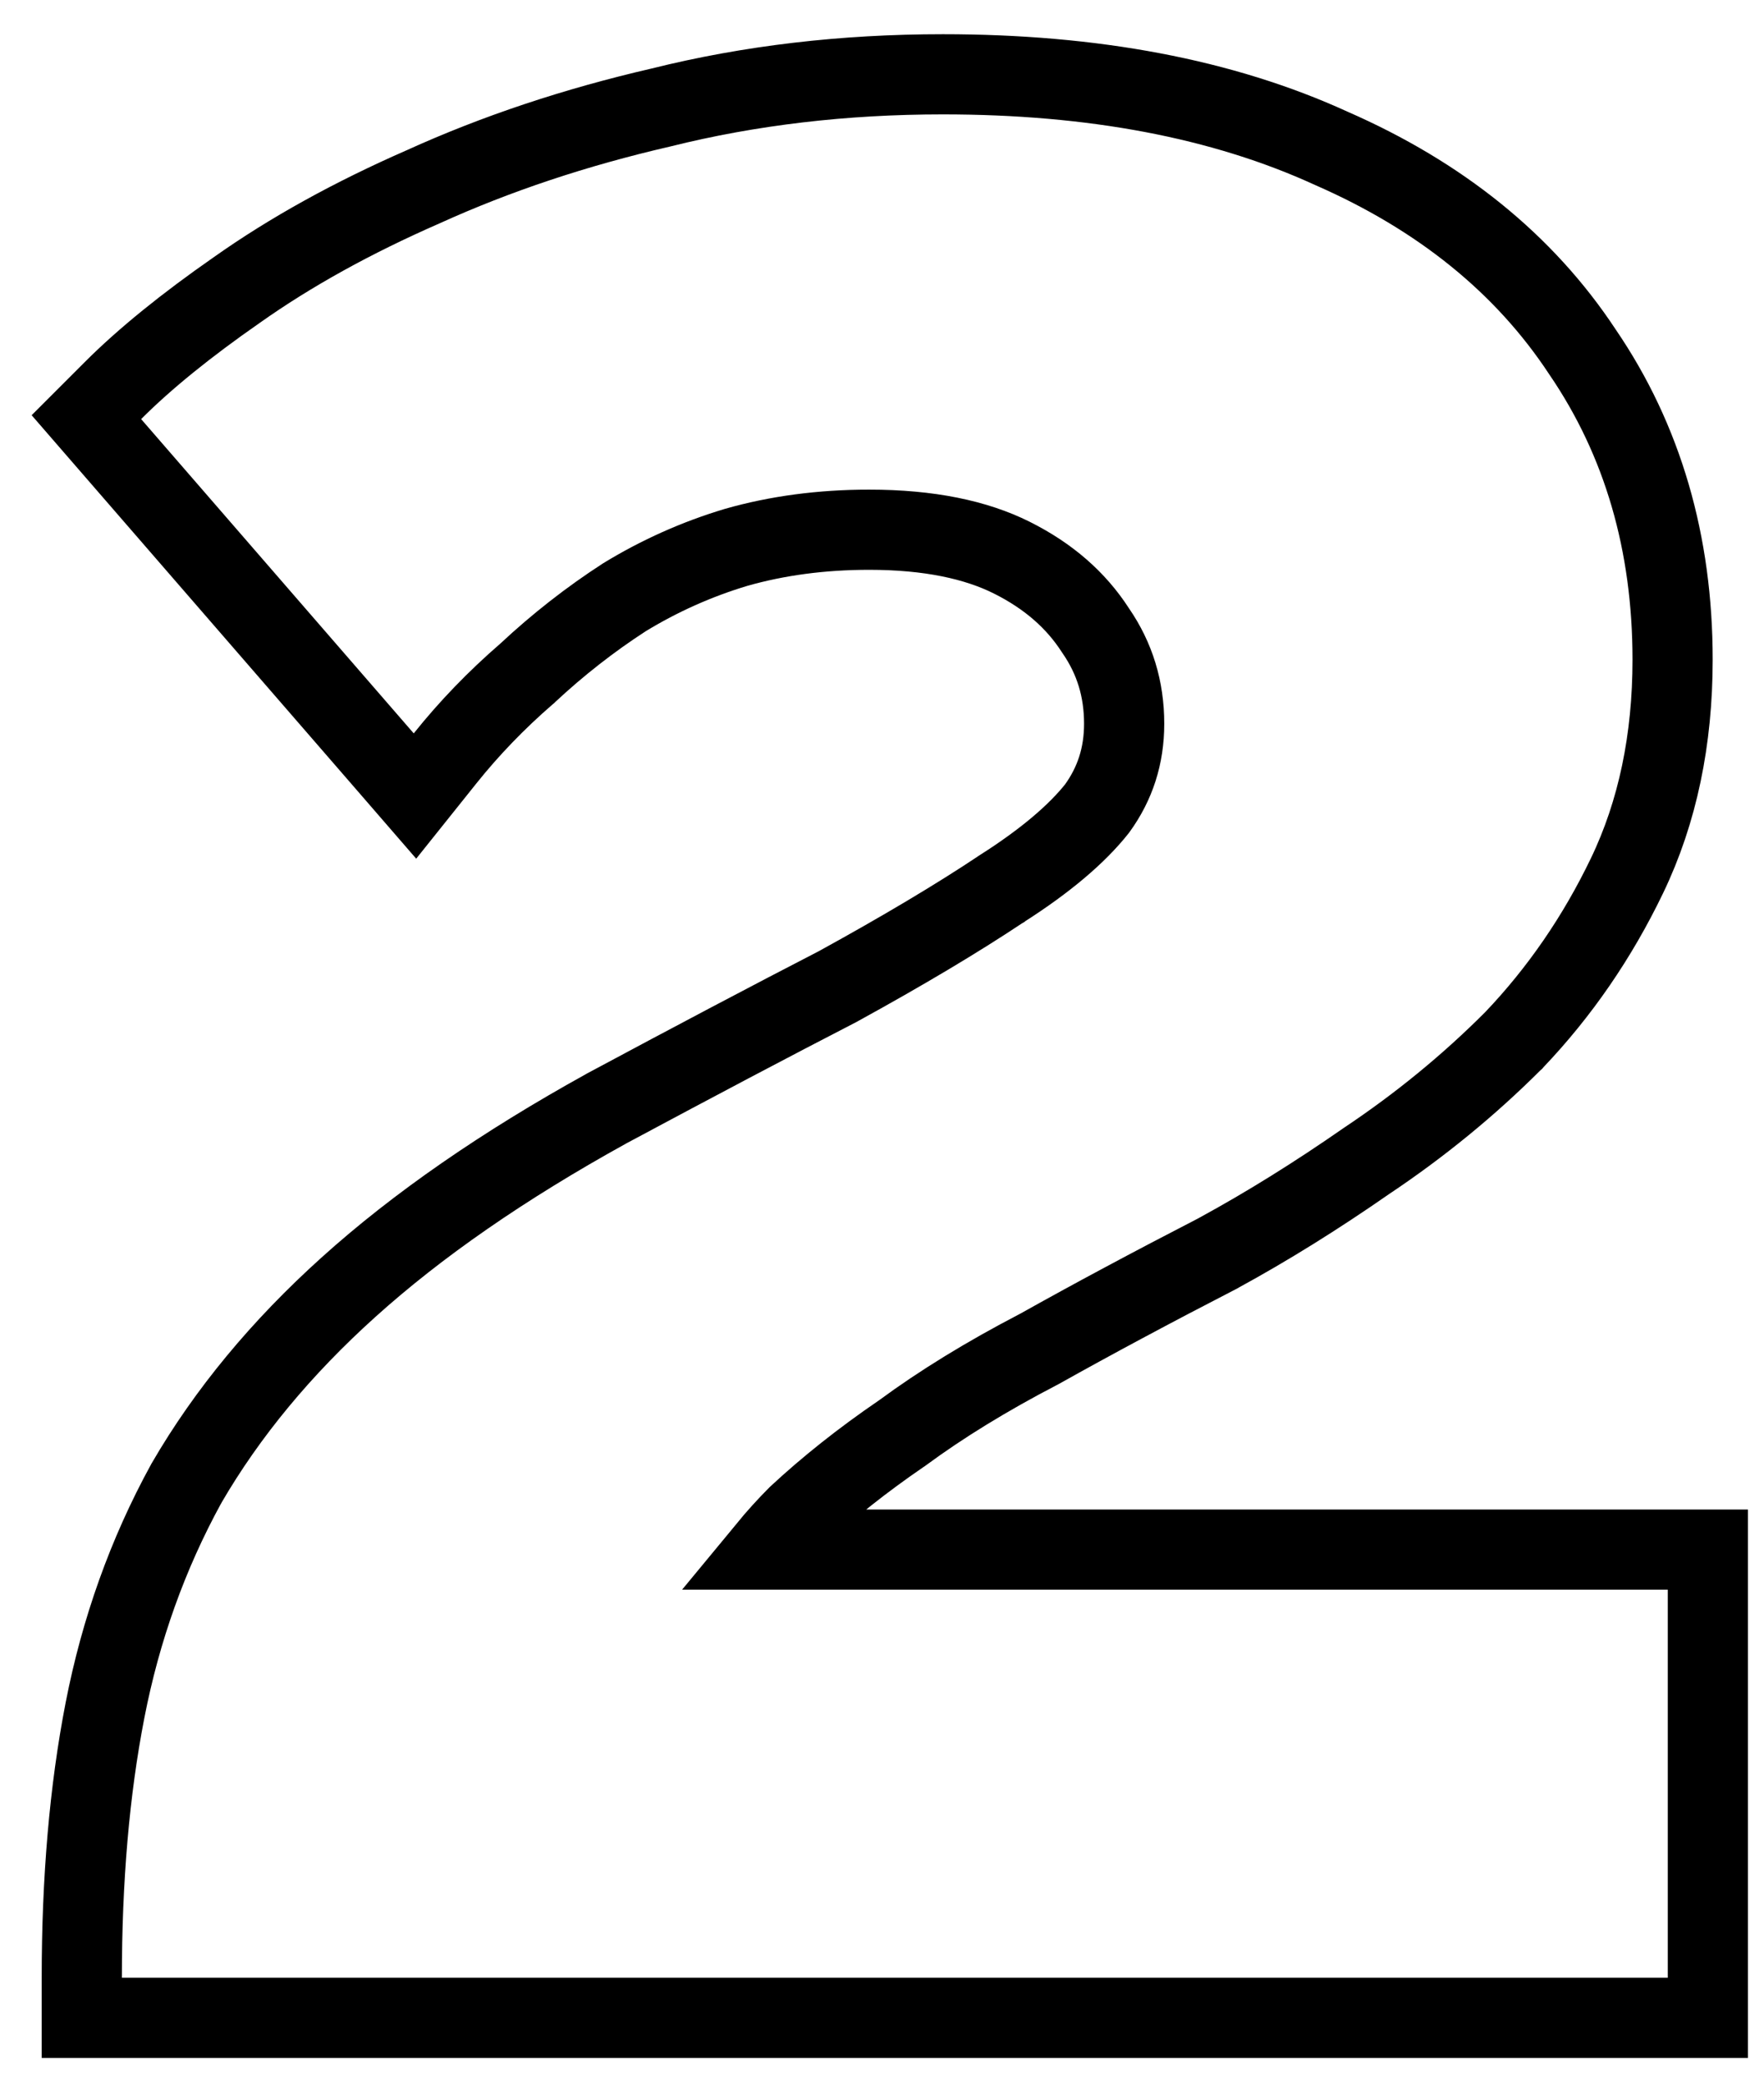 <svg width="33" height="39" viewBox="0 0 33 39" fill="none" xmlns="http://www.w3.org/2000/svg">
<path d="M1.53 37V37.75H2.28H31.2H31.95V37V29.74V28.99H31.2H14.35C14.533 28.768 14.723 28.558 14.921 28.359C15.488 27.831 16.135 27.317 16.863 26.819L16.874 26.812L16.885 26.804C17.608 26.271 18.454 25.751 19.426 25.245L19.436 25.24L19.447 25.234C20.438 24.679 21.55 24.083 22.784 23.447L22.792 23.442L22.799 23.438C23.704 22.945 24.625 22.372 25.562 21.72C26.56 21.054 27.477 20.304 28.31 19.47L28.317 19.464L28.323 19.457C29.179 18.559 29.883 17.534 30.436 16.385C31.012 15.188 31.29 13.834 31.29 12.34C31.29 10.168 30.735 8.239 29.603 6.582C28.513 4.928 26.934 3.663 24.907 2.776C22.866 1.841 20.435 1.39 17.64 1.39C15.787 1.39 14.027 1.596 12.365 2.011C10.765 2.38 9.281 2.874 7.915 3.495C6.599 4.071 5.436 4.713 4.429 5.426C3.488 6.081 2.71 6.709 2.11 7.31L1.616 7.804L2.073 8.331L7.173 14.211L7.763 14.892L8.326 14.188C8.776 13.625 9.284 13.098 9.851 12.607L9.862 12.598L9.872 12.588C10.438 12.06 11.04 11.589 11.679 11.175C12.341 10.771 13.038 10.46 13.771 10.24C14.536 10.022 15.365 9.91 16.26 9.91C17.381 9.91 18.258 10.098 18.925 10.431C19.618 10.777 20.131 11.231 20.49 11.787L20.496 11.796L20.502 11.805C20.853 12.316 21.03 12.887 21.03 13.54C21.03 14.14 20.861 14.661 20.523 15.127C20.153 15.594 19.57 16.097 18.737 16.627L18.731 16.632L18.724 16.636C17.909 17.179 16.892 17.786 15.668 18.458C14.425 19.099 12.984 19.86 11.345 20.739L11.345 20.739L11.337 20.744C9.42 21.804 7.81 22.916 6.517 24.083C5.267 25.209 4.255 26.428 3.491 27.743L3.487 27.751L3.482 27.759C2.764 29.07 2.258 30.484 1.964 31.997C1.673 33.493 1.53 35.162 1.53 37Z" stroke="black" stroke-width="1.5"/>
</svg>
